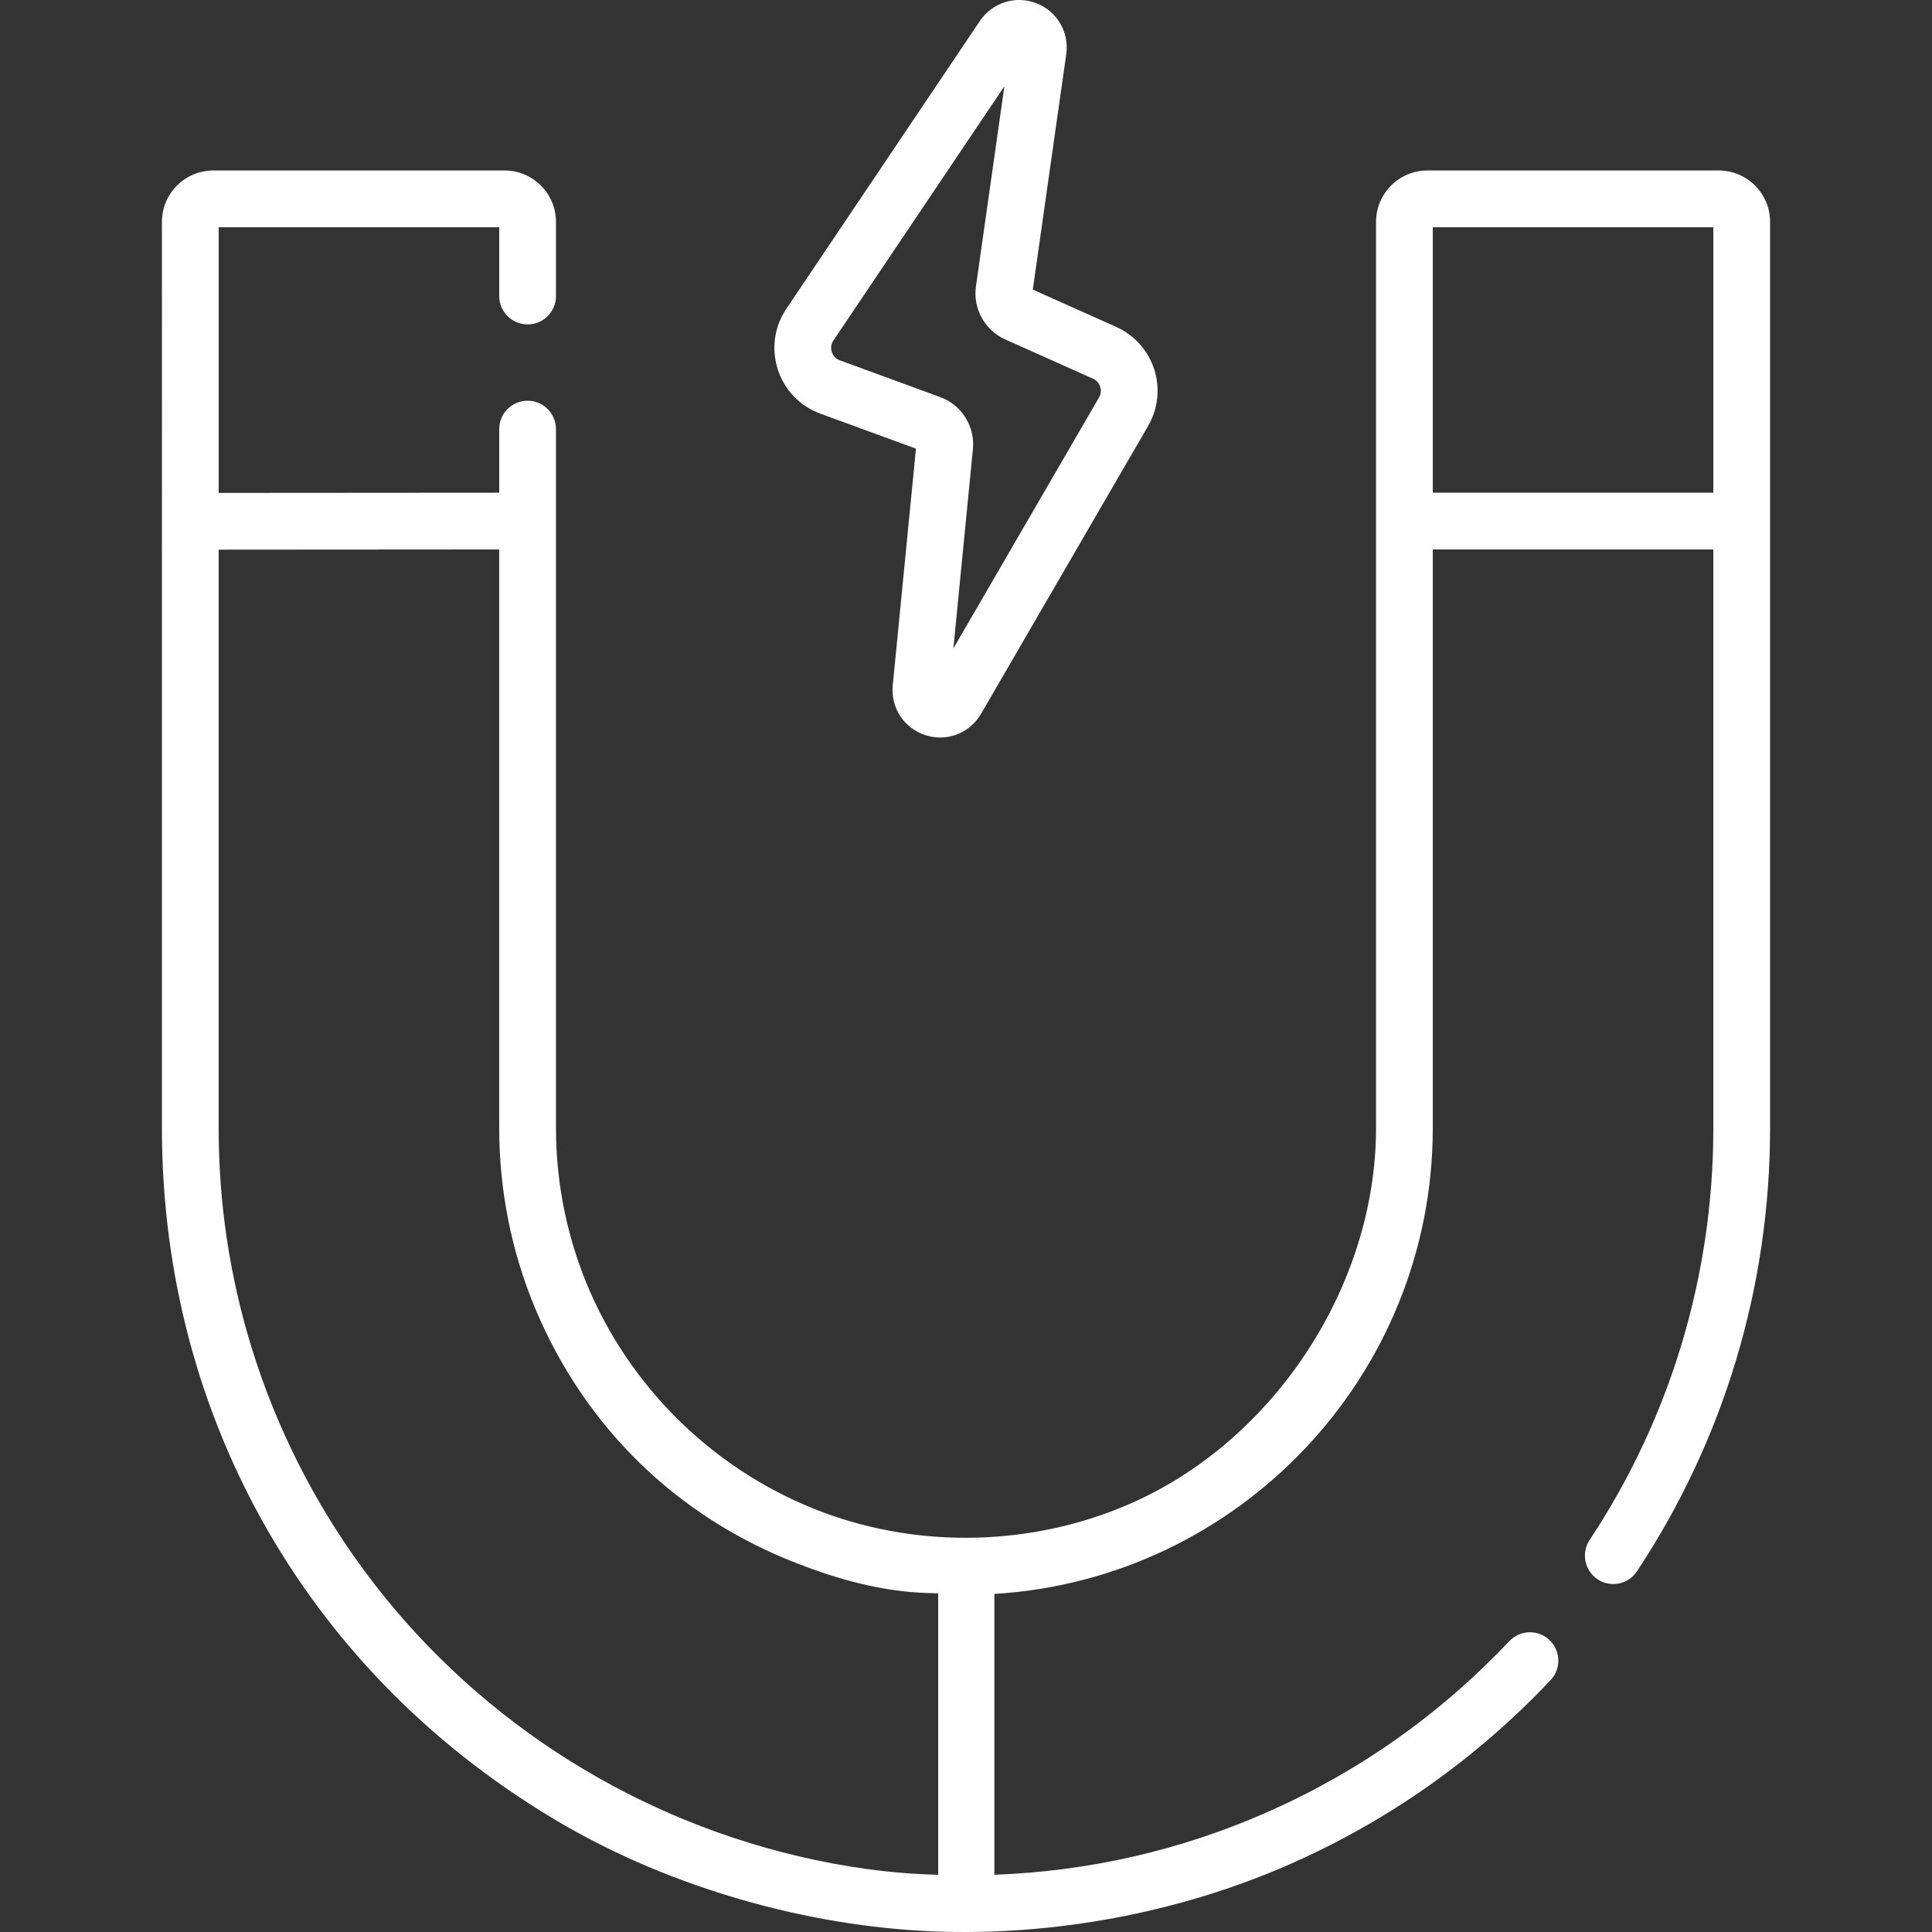 <?xml version="1.0"?>
<svg xmlns="http://www.w3.org/2000/svg" xmlns:xlink="http://www.w3.org/1999/xlink" xmlns:svgjs="http://svgjs.com/svgjs" version="1.1" width="512" height="512" x="0" y="0" viewBox="0 0 511.974 511.974" style="enable-background:new 0 0 512 512" xml:space="preserve" class=""><rect x="0" y="0" width="511.974" height="511.974" fill="#333333" stroke="none"/><g><g xmlns="http://www.w3.org/2000/svg"><g><path d="m217.397 109.616 25.327 9.272-6.147 62.726c-.582 5.942 2.98 11.37 8.662 13.201 1.299.419 2.616.62 3.913.62 4.379 0 8.515-2.296 10.827-6.279l44.269-76.277c2.636-4.543 3.224-10.014 1.611-15.013-1.612-4.999-5.287-9.096-10.082-11.241l-22.086-9.882 8.863-62.382c.83-5.844-2.439-11.401-7.949-13.515s-11.656-.169-14.947 4.728l-51.28 76.261c-3.203 4.763-4.023 10.626-2.251 16.085 1.773 5.46 5.88 9.722 11.27 11.696zm54.74-95.651c.001-.001.001-.002.002-.003-.002.003-.004.006-.006.01zm-51.281 76.262 45.304-67.374-7.538 53.06c-.831 5.848 2.354 11.616 7.744 14.027l23.27 10.411c1.245.557 1.733 1.575 1.912 2.132.18.557.379 1.667-.306 2.847l-38.597 66.504 5.175-52.806c.592-6.039-2.974-11.715-8.673-13.802l-26.58-9.731c-1.399-.512-1.94-1.609-2.137-2.218-.198-.608-.405-1.814.426-3.05z" fill="#ffffff" data-original="#000000" style="" class=""/><path d="m455.454 45.178h-77.194c-7.507 0-13.614 6.107-13.614 13.614v240.128c0 41.878-27.123 83.288-65.905 99.885-25.388 10.865-54.779 11.601-80.621 1.962-27.478-10.248-49.898-31.483-61.674-58.287-6.017-13.696-9.117-28.603-9.117-43.56 0-.012 0-185.214 0-185.214 0-4.152-3.366-7.519-7.519-7.519-4.152 0-7.519 3.366-7.519 7.519v16.86l-74.346.051v-70.401h74.346v18.236c0 4.152 3.366 7.519 7.519 7.519 4.152 0 7.519-3.366 7.519-7.519v-19.66c0-7.507-6.107-13.614-13.614-13.614h-77.194c-7.507 0-13.614 6.107-13.614 13.614 0 0-.001 240.076-.001 240.133 0 77.36 39.466 145.698 106.208 184.483 29.049 16.881 64.776 27.052 98.176 28.4 31.57 1.274 65.003-4.805 94.474-17.78 26.161-11.517 49.421-27.937 69.133-48.801 2.852-3.019 2.717-7.777-.302-10.629s-7.778-2.717-10.629.302c-18.326 19.398-39.948 34.661-64.262 45.366-22.884 10.075-47.139 15.617-72.2 16.542v-74.427c64.718-3.9 116.177-57.78 116.177-123.461v-153.321h74.346v153.321c0 39.025-11.335 76.776-32.781 109.172-2.292 3.463-1.343 8.128 2.119 10.42 3.463 2.291 8.128 1.344 10.42-2.119 23.08-34.865 35.279-75.486 35.279-117.473v-240.128c.004-7.507-6.104-13.614-13.61-13.614zm-206.834 451.628c-12.548-.277-25.037-2.072-37.218-4.954-45.929-10.865-86.903-37.665-114.957-75.743-13.109-17.792-23.238-37.815-29.752-58.938-5.863-19.009-8.747-38.382-8.747-58.251 0-.014 0-153.265 0-153.265l74.344-.051v153.321c0 16.46 3.249 32.884 9.646 48.057 13.15 31.193 37.348 54.907 69.193 67.278 11.114 4.318 22.433 7.454 34.405 7.876 0 0 3.086.075 3.086.103zm205.41-366.245h-74.346v-70.345h74.346z" fill="#ffffff" data-original="#000000" style="" class=""/></g></g></g></svg>
